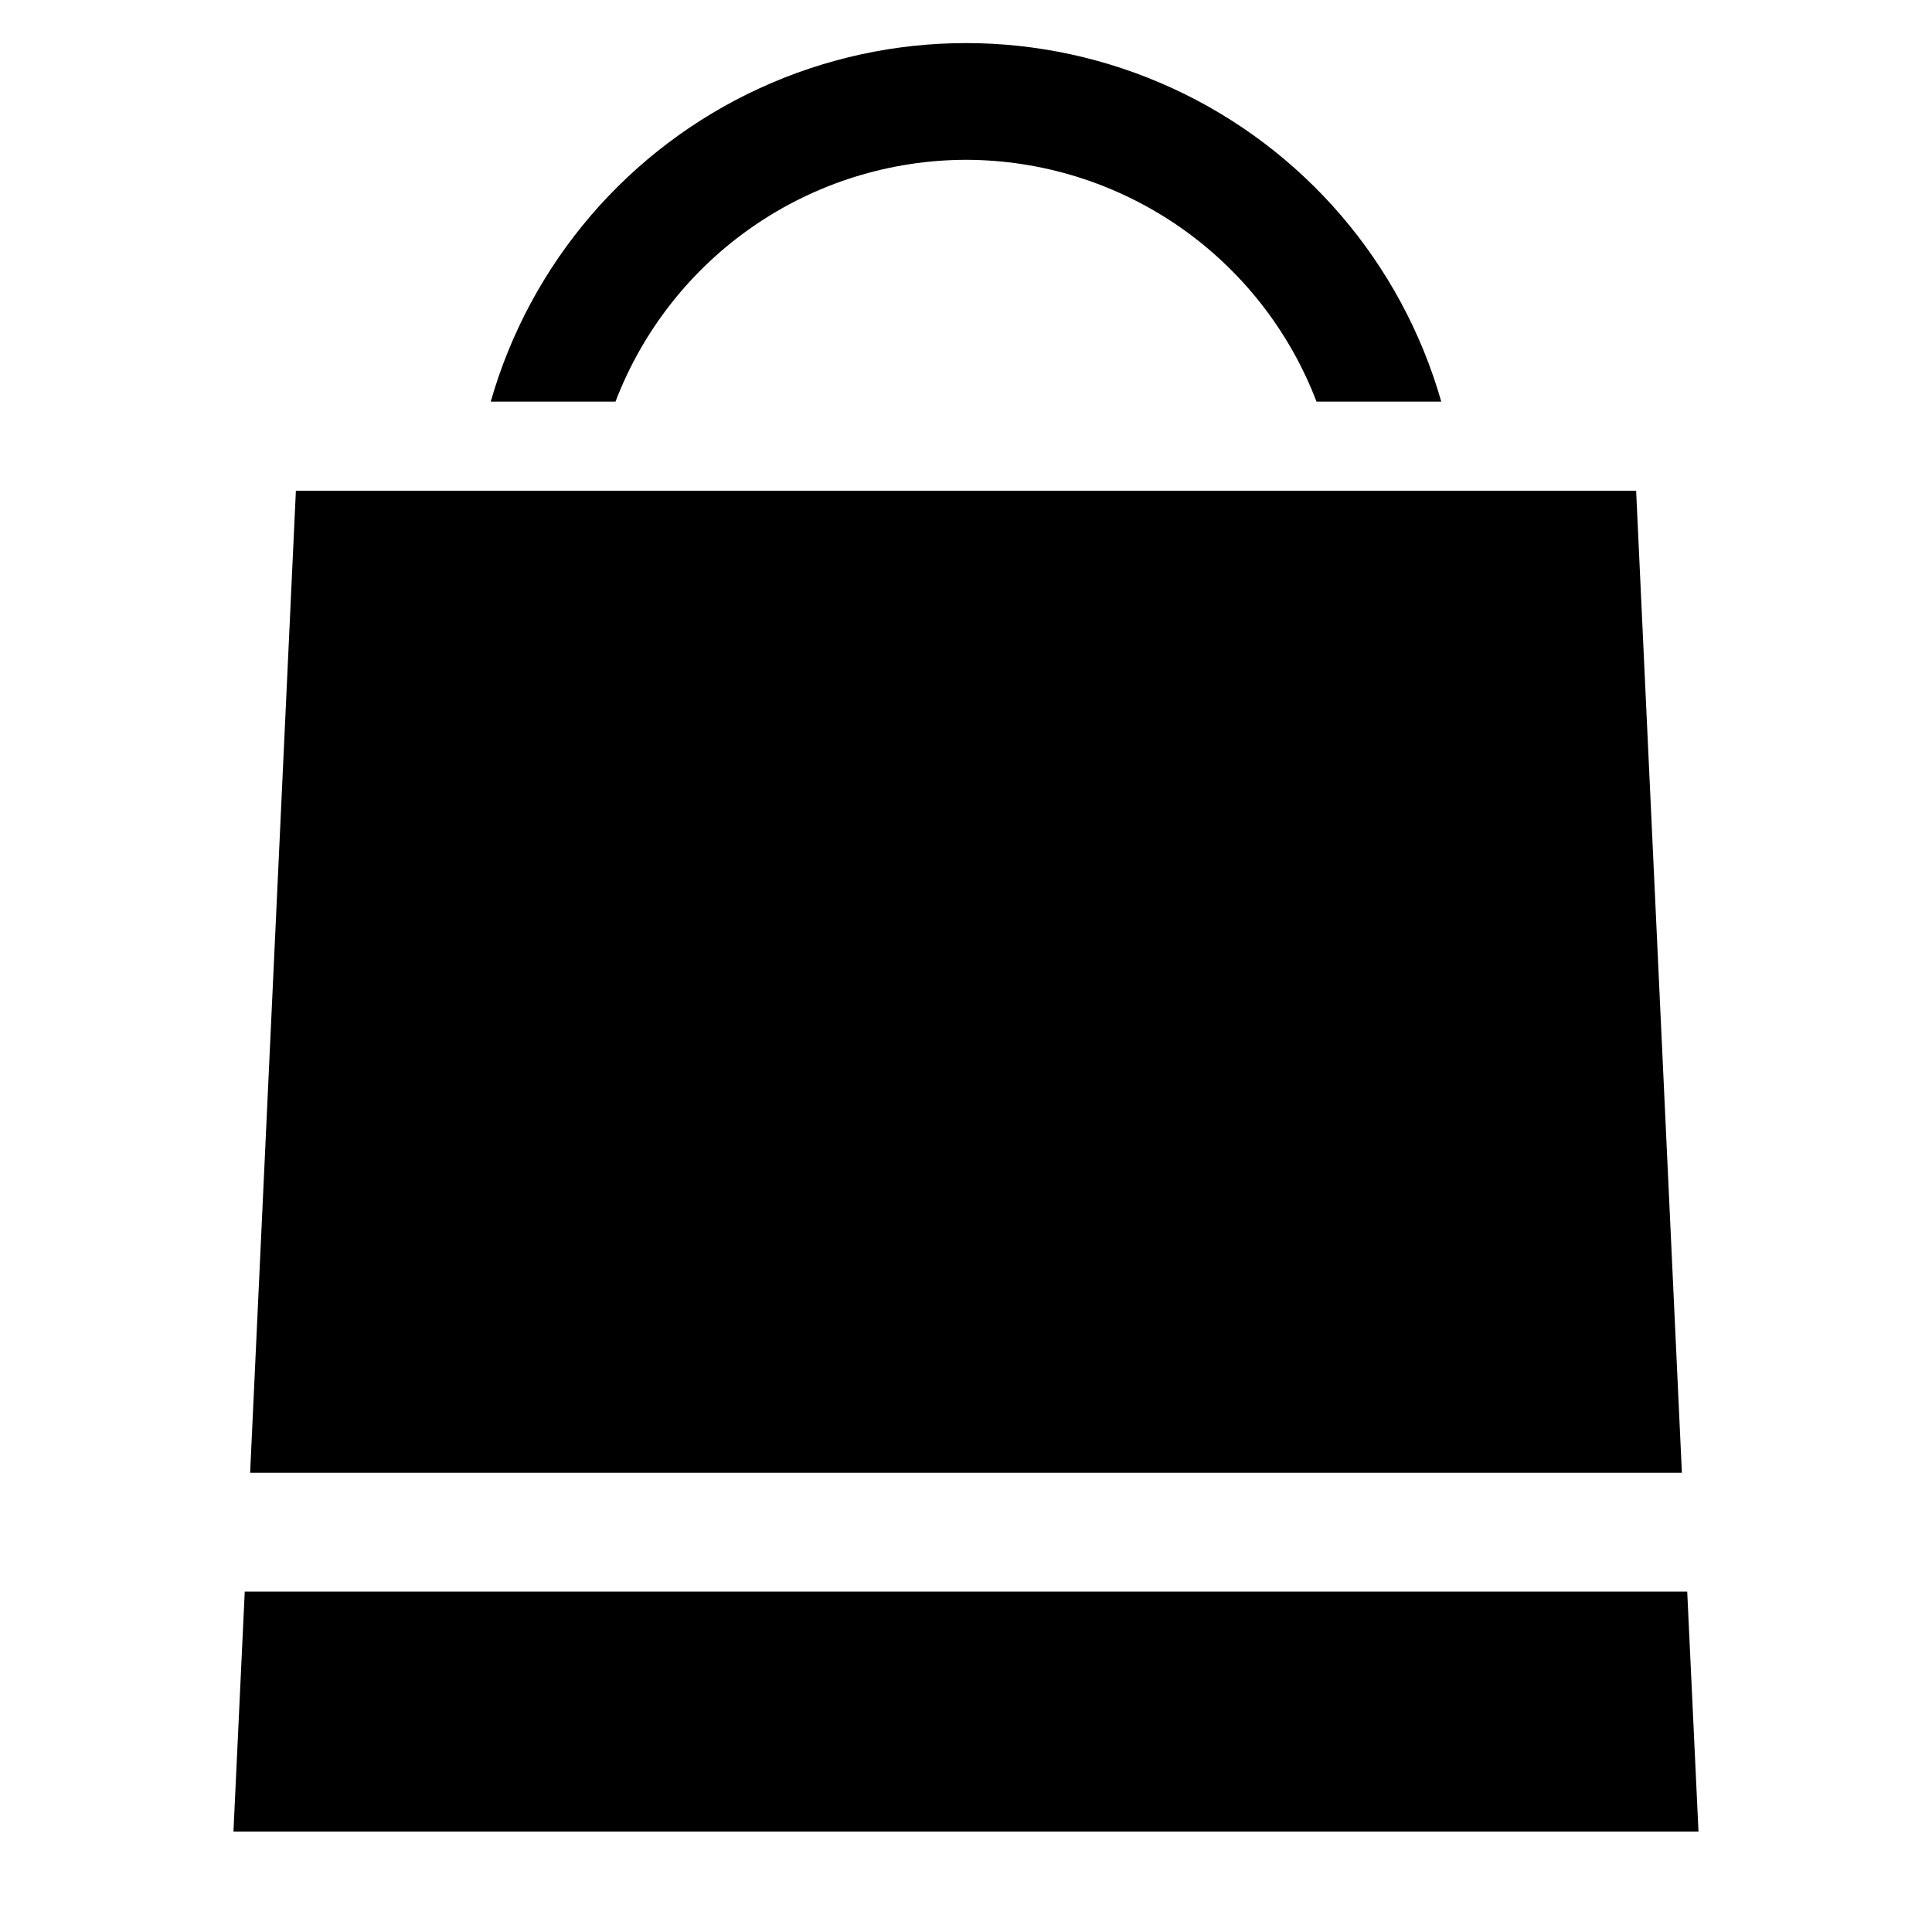 <?xml version="1.0" encoding="UTF-8"?>
<!-- Uploaded to: SVG Repo, www.svgrepo.com, Generator: SVG Repo Mixer Tools -->
<svg fill="#000000" width="800px" height="800px" version="1.1" viewBox="144 144 512 512" xmlns="http://www.w3.org/2000/svg">
 <g>
  <path d="m566.1 534.3h23.617l-12.125-260.25h-355.18l-12.125 260.25z"/>
  <path d="m591.13 565.79h-382.27l-2.992 63.605h388.25z"/>
  <path d="m400 186.35c20.145 0.039 39.805 6.188 56.387 17.625 16.582 11.441 29.309 27.637 36.5 46.453h33.062c-10.496-36.746-36.52-67.078-71.242-83.039-34.727-15.961-74.691-15.961-109.41 0-34.727 15.961-60.75 46.293-71.246 83.039h33.062c7.191-18.816 19.918-35.012 36.5-46.453 16.582-11.438 36.242-17.586 56.391-17.625z"/>
 </g>
</svg>